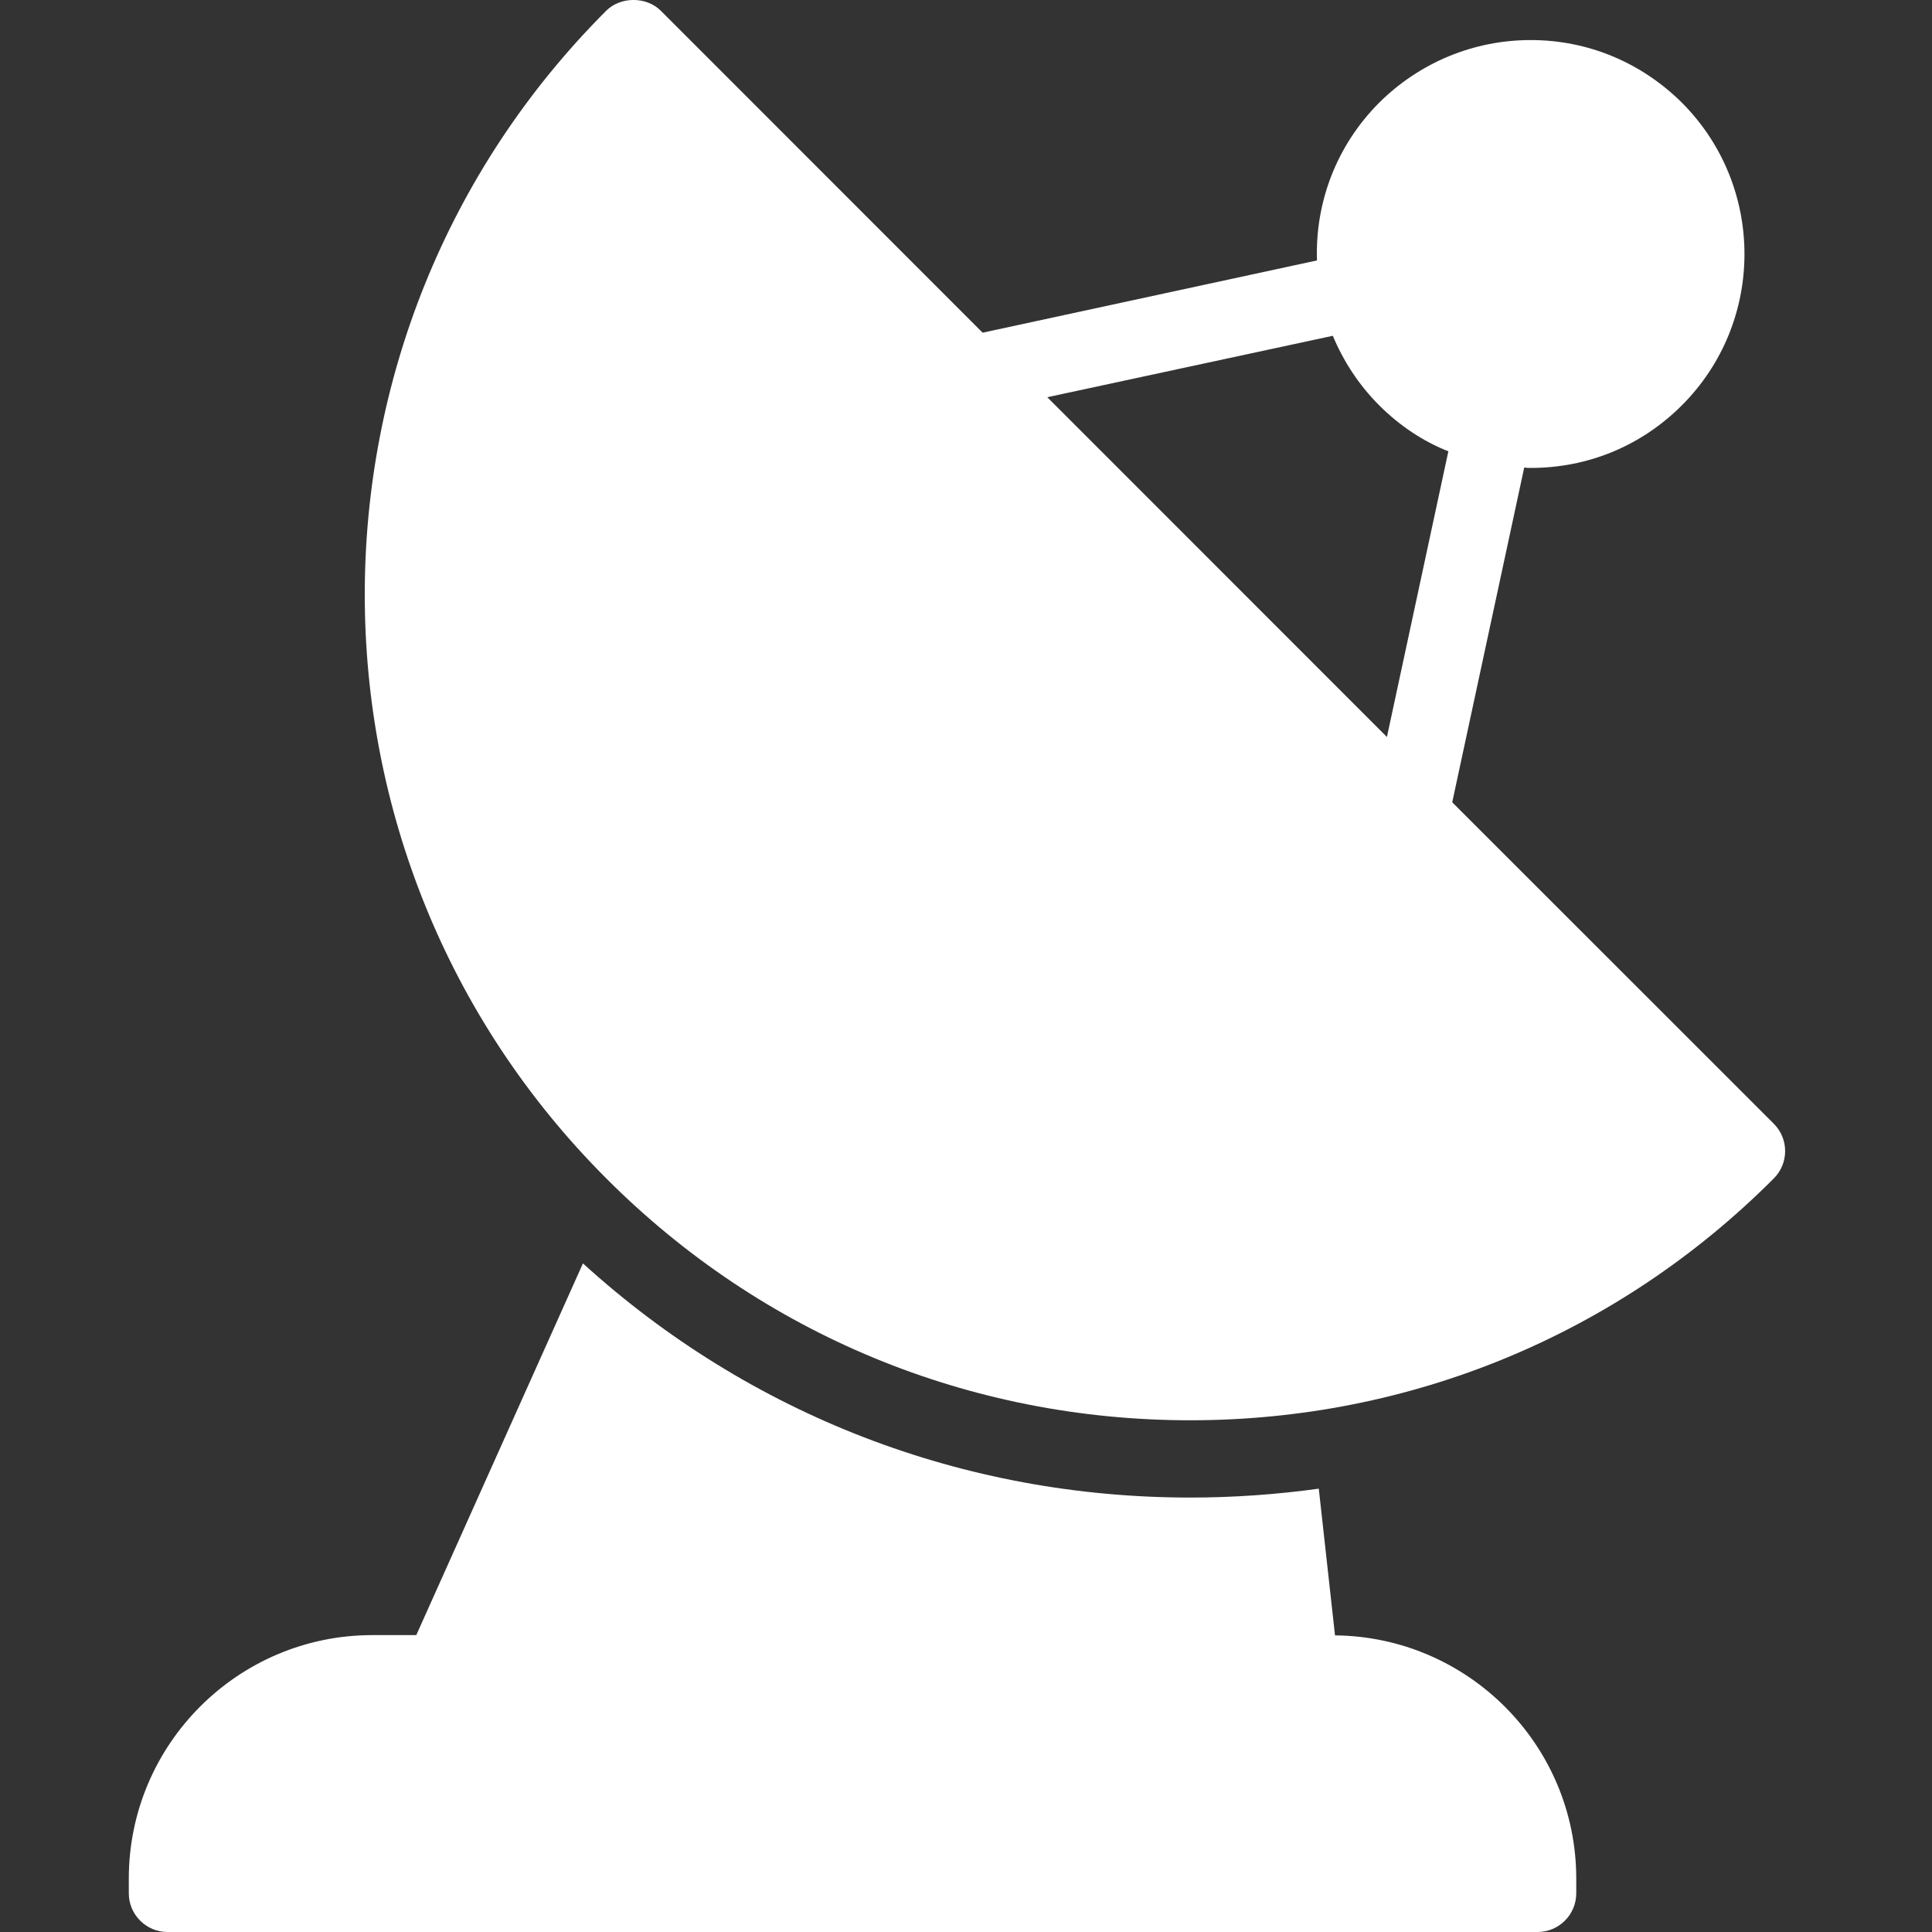 <svg width="15" height="15" viewBox="0 0 15 15" fill="none" xmlns="http://www.w3.org/2000/svg">
<rect x="0" y="0" width="15" height="15" fill="#333333" stroke="none"/>
<path d="M10.708 0.797C10.372 1.134 10.21 1.578 10.225 2.022L7.629 2.583H7.629L5.13 0.083C5.019 -0.028 4.818 -0.028 4.707 0.083C2.207 2.583 2.207 6.649 4.707 9.149C5.916 10.361 7.527 11.027 9.241 11.027C10.951 11.027 12.563 10.361 13.772 9.149C13.889 9.032 13.889 8.842 13.772 8.725L11.275 6.229L11.834 3.63C11.852 3.633 11.867 3.633 11.885 3.633C12.329 3.633 12.743 3.462 13.058 3.147C13.706 2.499 13.706 1.446 13.058 0.797C12.743 0.485 12.329 0.311 11.885 0.311C11.441 0.311 11.023 0.485 10.708 0.797ZM10.768 5.722L8.131 3.084L10.348 2.607C10.429 2.802 10.549 2.988 10.708 3.147C10.864 3.303 11.047 3.426 11.245 3.504L10.768 5.722Z" fill="white"/>
<path d="M1 14.7C1 14.865 1.135 15 1.3 15H11.938C12.103 15 12.238 14.865 12.238 14.7V14.586C12.238 13.548 11.398 12.707 10.365 12.697L10.239 11.558C9.912 11.603 9.579 11.627 9.24 11.627C7.479 11.627 5.819 10.985 4.526 9.809L3.232 12.695H2.89C1.849 12.695 1 13.542 1 14.586V14.7Z" fill="white"/>
</svg>
